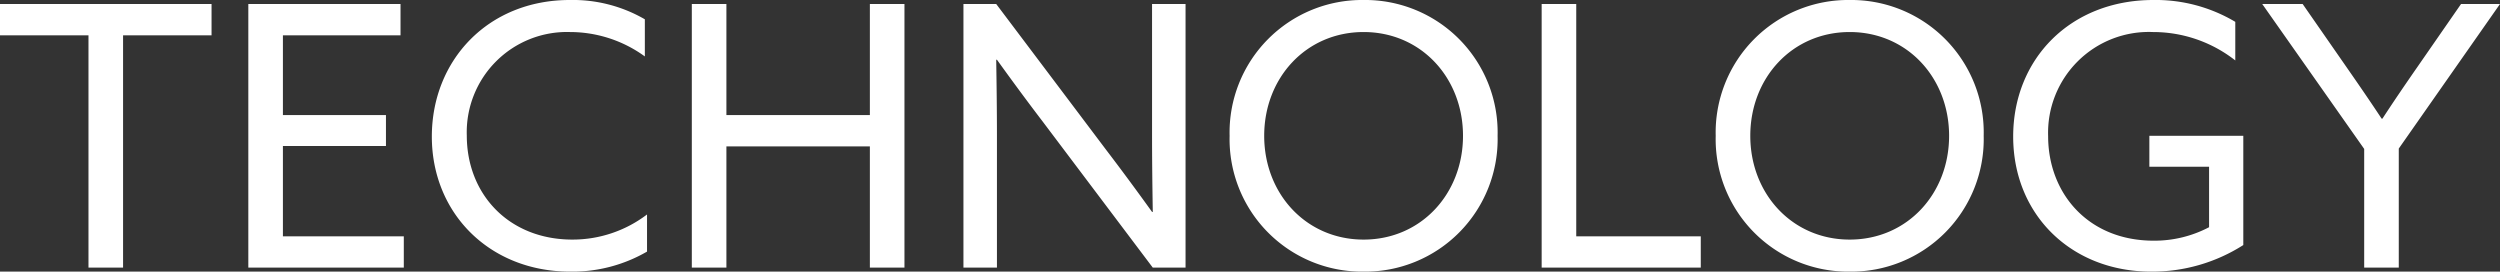 <svg xmlns="http://www.w3.org/2000/svg" width="274.64" height="29.84" viewBox="0 0 274.64 29.84"><rect x="0" y="0" width="274.64" height="29.84" fill="#333333" stroke="none"/><path d="M-127.22,0h3.8V-25.52h9.72v-3.44h-23.24v3.44h9.72Zm17.56,0h17.08V-3.44h-13.28v-9.92h11.32v-3.4h-11.32v-8.76h12.92v-3.44h-16.72Zm43.8-1.76V-5.84a13.5,13.5,0,0,1-8.2,2.76c-6.96,0-11.6-4.96-11.6-11.44A11.013,11.013,0,0,1-74.3-25.88a13.965,13.965,0,0,1,8.2,2.68v-4.08a15.787,15.787,0,0,0-8.24-2.12c-9,0-15.16,6.64-15.16,15C-89.5-5.96-83.14.44-74.3.44A16.382,16.382,0,0,0-65.86-1.76ZM-60.94,0h3.8V-13.32h15.76V0h3.8V-28.96h-3.8v12.2H-57.14v-12.2h-3.8ZM-31.1,0h3.68V-14.56c0-2.8-.04-5.72-.08-8.28h.08c1.64,2.28,3.32,4.56,5,6.76L-10.3,0h3.6V-28.96h-3.68V-14.4c0,2.8.04,5.72.08,8.28h-.08c-1.64-2.28-3.32-4.56-5-6.76L-27.5-28.96h-3.6ZM12.86.44A14.554,14.554,0,0,0,27.58-14.48,14.554,14.554,0,0,0,12.86-29.4,14.554,14.554,0,0,0-1.86-14.48,14.554,14.554,0,0,0,12.86.44Zm0-3.52c-6.32,0-10.92-5.04-10.92-11.4s4.6-11.4,10.92-11.4,10.92,5.04,10.92,11.4S19.18-3.08,12.86-3.08ZM32.42,0H49.9V-3.44H36.22V-28.96h-3.8ZM66.26.44A14.554,14.554,0,0,0,80.98-14.48,14.554,14.554,0,0,0,66.26-29.4,14.554,14.554,0,0,0,51.54-14.48,14.554,14.554,0,0,0,66.26.44Zm0-3.52c-6.32,0-10.92-5.04-10.92-11.4s4.6-11.4,10.92-11.4,10.92,5.04,10.92,11.4S72.58-3.08,66.26-3.08Zm32.92-8h6.56v6.64a12.879,12.879,0,0,1-6.08,1.48c-7.24,0-11.6-5.24-11.6-11.48A11.071,11.071,0,0,1,99.58-25.88a14.614,14.614,0,0,1,9.04,3.12V-27a17.075,17.075,0,0,0-9-2.4c-9.12,0-15.4,6.48-15.4,15C84.22-5.8,90.62.44,99.38.44A18.614,18.614,0,0,0,109.5-2.48v-12H99.18ZM122.78,0h3.8V-13.08L137.7-28.96h-4.28l-4.88,7.04c-1.36,1.96-2.56,3.72-3.76,5.56h-.08c-1.24-1.88-2.48-3.68-3.76-5.52l-4.92-7.08h-4.44l11.2,15.92Z" transform="translate(136.94 29.4)" fill="#fff"/></svg>